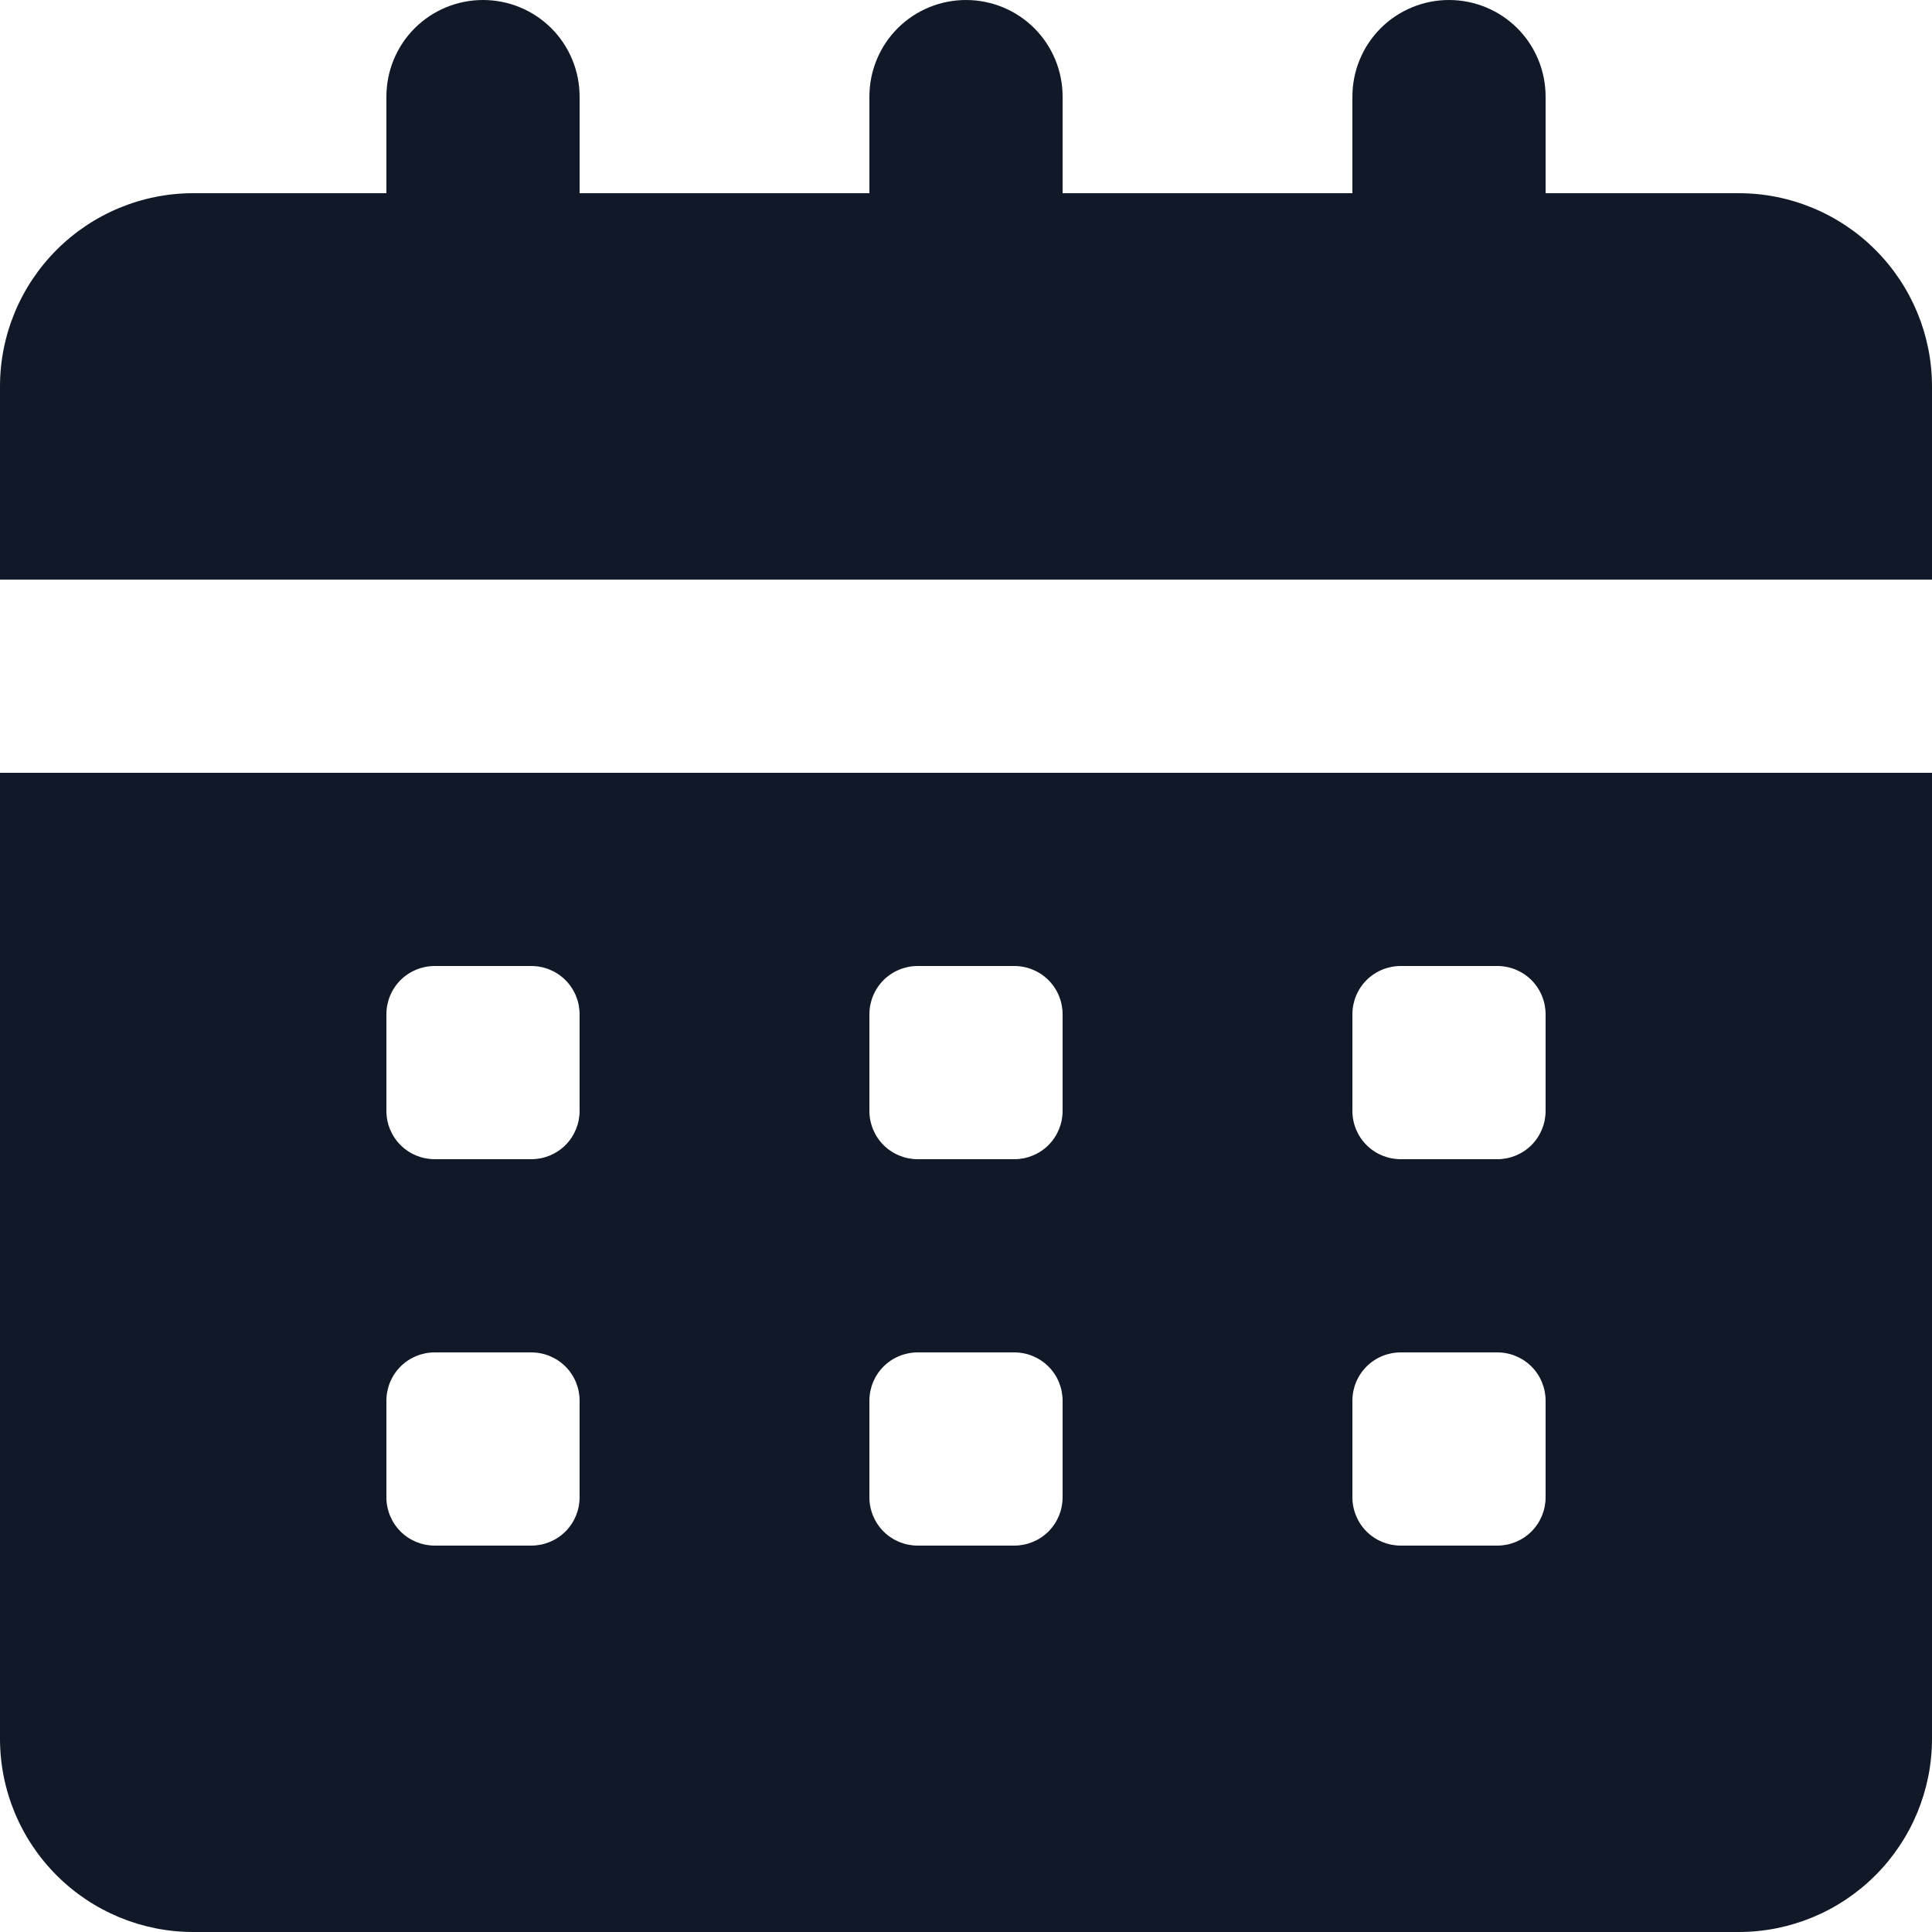 <svg width="16" height="16" viewBox="0 0 16 16" fill="none" xmlns="http://www.w3.org/2000/svg">
<g clip-path="url(#clip0_397_15364)">
<path d="M0 14.4C0 14.824 0.169 15.231 0.469 15.531C0.769 15.831 1.176 16 1.6 16H14.4C14.824 16 15.231 15.831 15.531 15.531C15.831 15.231 16 14.824 16 14.4V6.4H0V14.4ZM11.2 8.4C11.2 8.294 11.242 8.192 11.317 8.117C11.392 8.042 11.494 8 11.6 8H12.4C12.506 8 12.608 8.042 12.683 8.117C12.758 8.192 12.8 8.294 12.8 8.4V9.2C12.8 9.306 12.758 9.408 12.683 9.483C12.608 9.558 12.506 9.6 12.4 9.6H11.6C11.494 9.6 11.392 9.558 11.317 9.483C11.242 9.408 11.2 9.306 11.2 9.2V8.4ZM11.2 11.6C11.2 11.494 11.242 11.392 11.317 11.317C11.392 11.242 11.494 11.2 11.6 11.2H12.4C12.506 11.2 12.608 11.242 12.683 11.317C12.758 11.392 12.8 11.494 12.8 11.6V12.4C12.8 12.506 12.758 12.608 12.683 12.683C12.608 12.758 12.506 12.8 12.4 12.8H11.6C11.494 12.8 11.392 12.758 11.317 12.683C11.242 12.608 11.2 12.506 11.2 12.4V11.6ZM7.2 8.4C7.2 8.294 7.242 8.192 7.317 8.117C7.392 8.042 7.494 8 7.6 8H8.4C8.506 8 8.608 8.042 8.683 8.117C8.758 8.192 8.8 8.294 8.8 8.4V9.2C8.8 9.306 8.758 9.408 8.683 9.483C8.608 9.558 8.506 9.6 8.4 9.6H7.6C7.494 9.6 7.392 9.558 7.317 9.483C7.242 9.408 7.2 9.306 7.2 9.2V8.4ZM7.2 11.6C7.2 11.494 7.242 11.392 7.317 11.317C7.392 11.242 7.494 11.2 7.6 11.2H8.4C8.506 11.2 8.608 11.242 8.683 11.317C8.758 11.392 8.8 11.494 8.8 11.6V12.4C8.8 12.506 8.758 12.608 8.683 12.683C8.608 12.758 8.506 12.8 8.4 12.8H7.6C7.494 12.8 7.392 12.758 7.317 12.683C7.242 12.608 7.2 12.506 7.2 12.4V11.6ZM3.2 8.4C3.2 8.294 3.242 8.192 3.317 8.117C3.392 8.042 3.494 8 3.6 8H4.4C4.506 8 4.608 8.042 4.683 8.117C4.758 8.192 4.8 8.294 4.8 8.4V9.2C4.8 9.306 4.758 9.408 4.683 9.483C4.608 9.558 4.506 9.6 4.4 9.6H3.6C3.494 9.6 3.392 9.558 3.317 9.483C3.242 9.408 3.2 9.306 3.2 9.2V8.4ZM3.2 11.6C3.2 11.494 3.242 11.392 3.317 11.317C3.392 11.242 3.494 11.2 3.6 11.2H4.4C4.506 11.2 4.608 11.242 4.683 11.317C4.758 11.392 4.8 11.494 4.8 11.6V12.4C4.8 12.506 4.758 12.608 4.683 12.683C4.608 12.758 4.506 12.8 4.4 12.8H3.6C3.494 12.8 3.392 12.758 3.317 12.683C3.242 12.608 3.2 12.506 3.2 12.4V11.6Z" fill="#111928"/>
<path d="M16 3.2C16 2.776 15.831 2.369 15.531 2.069C15.231 1.769 14.824 1.6 14.4 1.6H12.8V0.8C12.8 0.588 12.716 0.384 12.566 0.234C12.416 0.084 12.212 0 12 0C11.788 0 11.584 0.084 11.434 0.234C11.284 0.384 11.2 0.588 11.2 0.8V1.6H8.8V0.8C8.8 0.588 8.716 0.384 8.566 0.234C8.416 0.084 8.212 0 8 0C7.788 0 7.584 0.084 7.434 0.234C7.284 0.384 7.2 0.588 7.2 0.8V1.6H4.8V0.8C4.8 0.588 4.716 0.384 4.566 0.234C4.416 0.084 4.212 0 4 0C3.788 0 3.584 0.084 3.434 0.234C3.284 0.384 3.2 0.588 3.2 0.8V1.6H1.6C1.176 1.6 0.769 1.769 0.469 2.069C0.169 2.369 0 2.776 0 3.2V4.8H16V3.2Z" fill="#111928"/>
</g>
<defs>
<clipPath id="clip0_397_15364">
<rect width="16" height="16" fill="white"/>
</clipPath>
</defs>
</svg>
